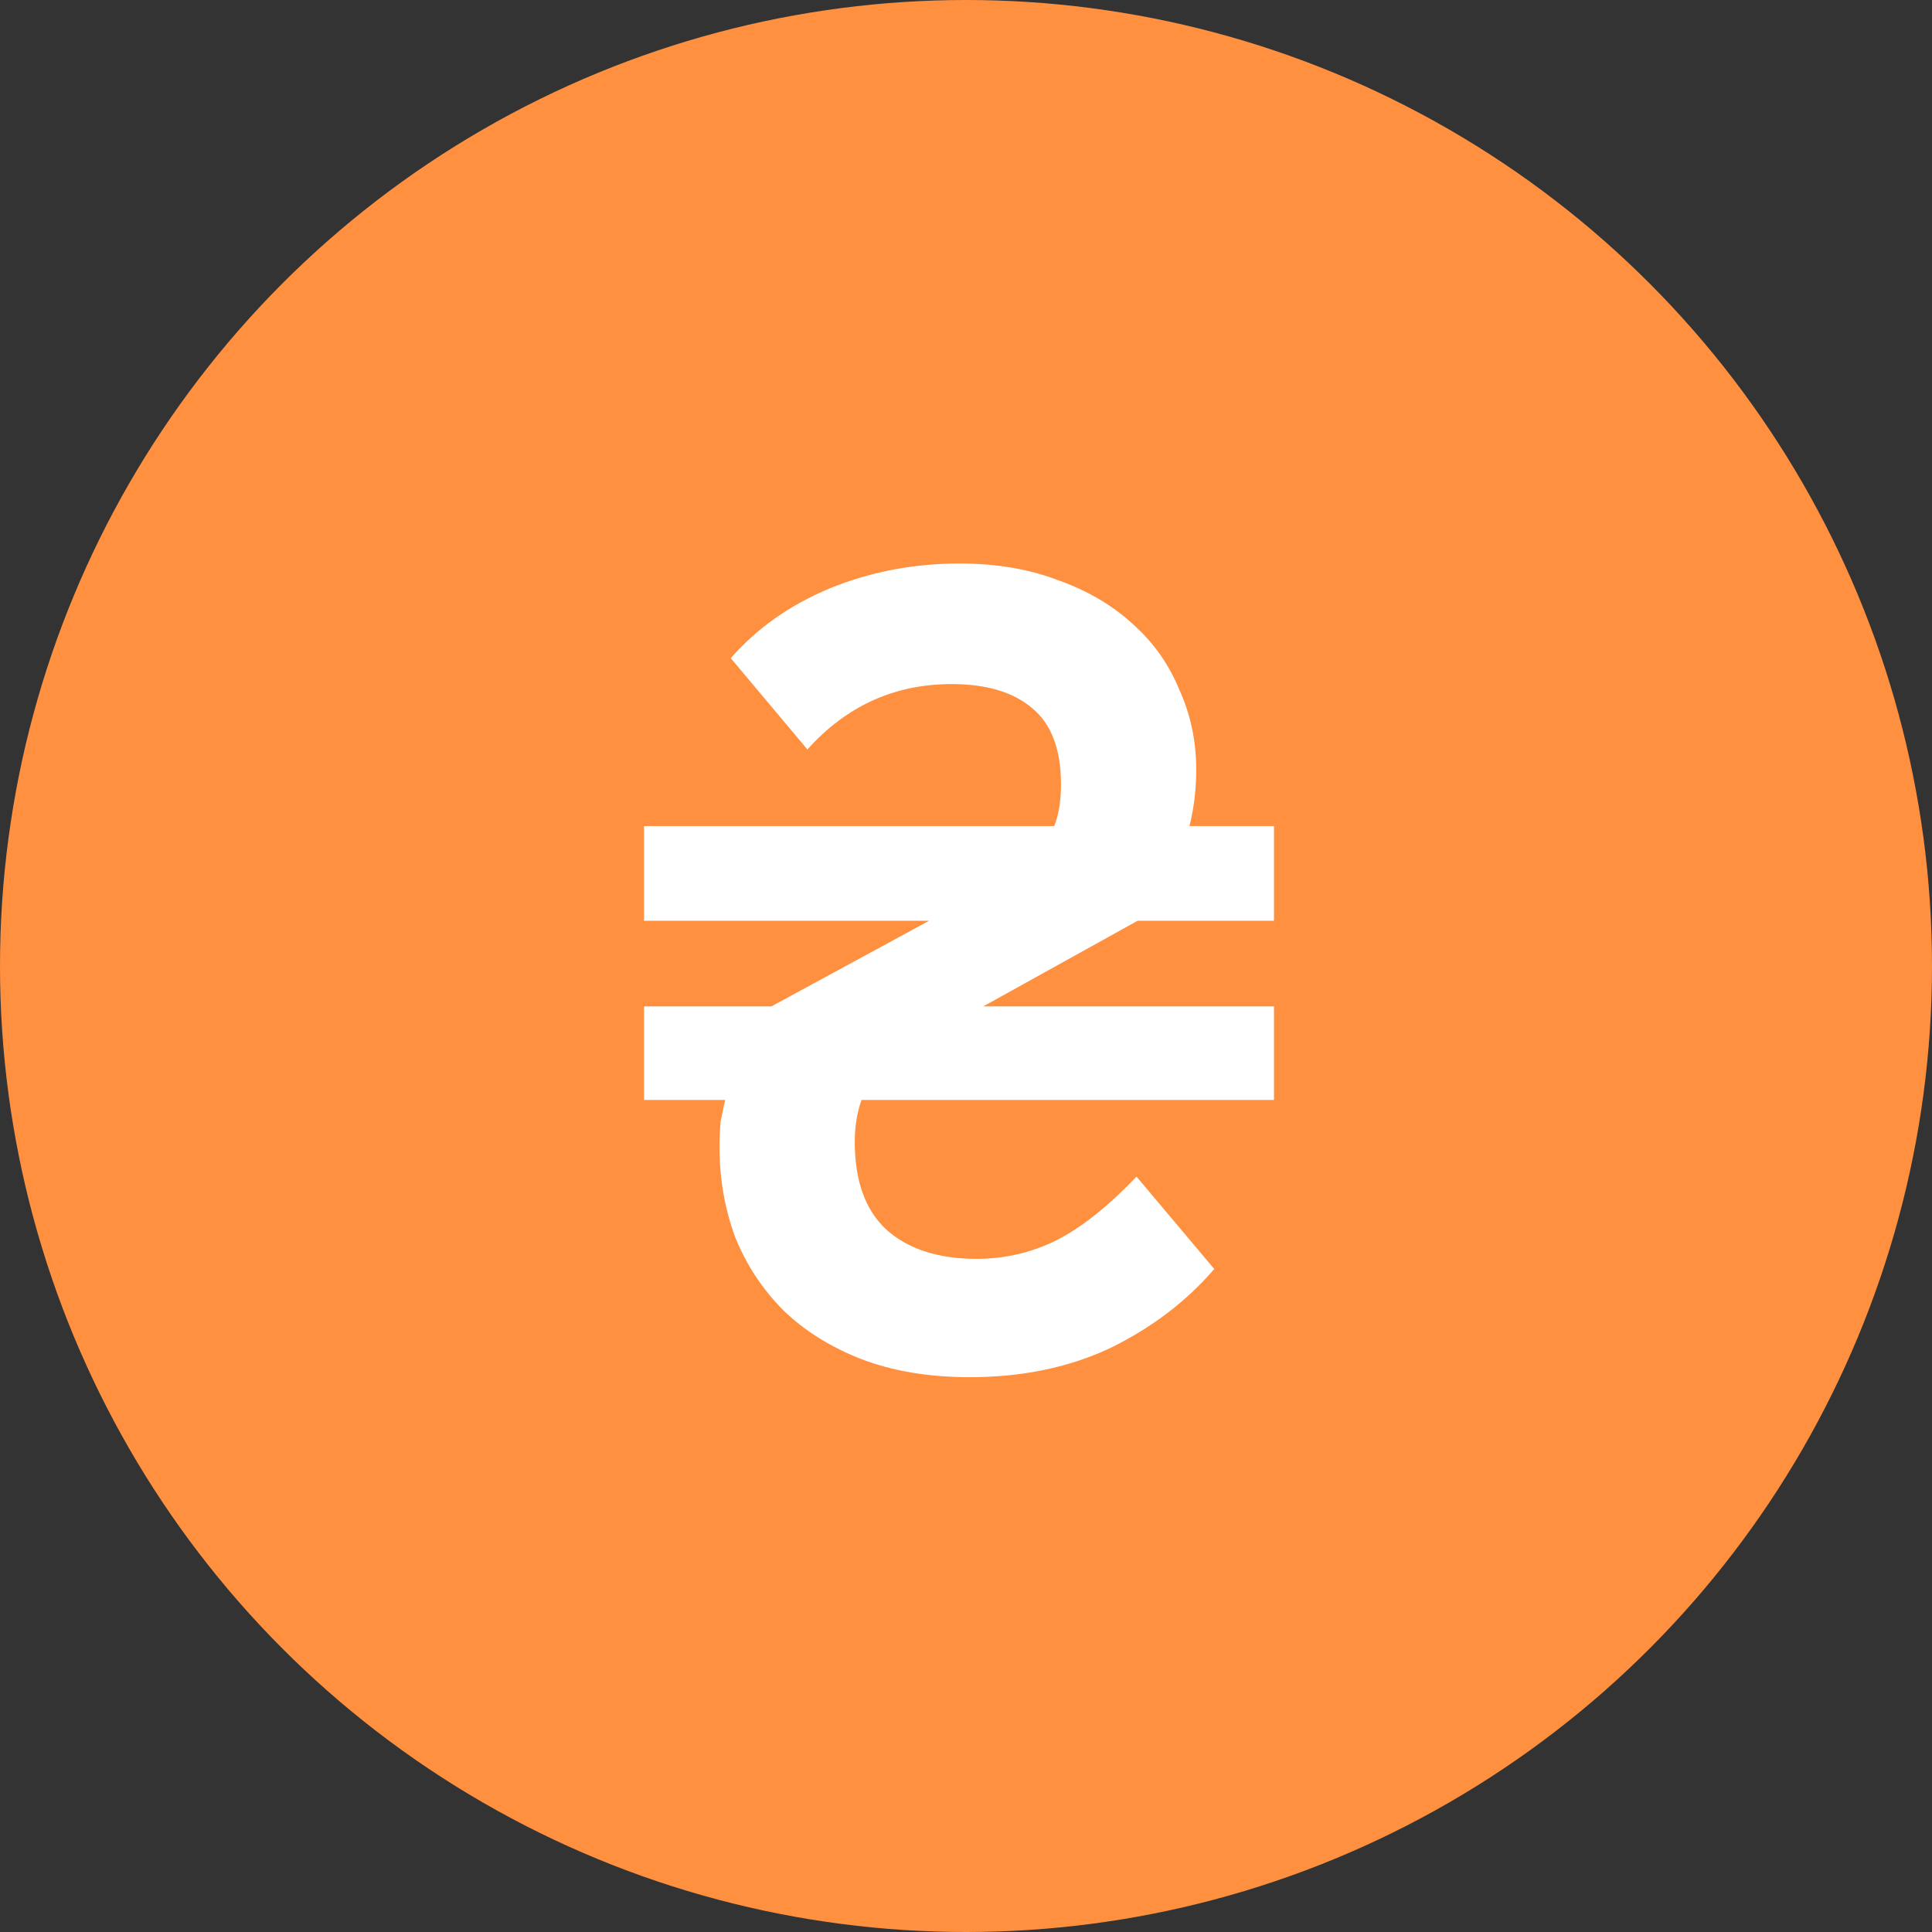 <svg width="48" height="48" viewBox="0 0 48 48" fill="none" xmlns="http://www.w3.org/2000/svg">
<rect x="0" y="0" width="48" height="48" fill="#333333" stroke="none"/>
<circle cx="24" cy="24" r="24" fill="#FF9040"/>
<path d="M24.092 34.216C23.084 34.216 22.188 34.067 21.404 33.768C20.639 33.469 19.995 33.068 19.472 32.564C18.949 32.041 18.548 31.435 18.268 30.744C18.007 30.035 17.876 29.288 17.876 28.504C17.876 28.261 17.885 28.047 17.904 27.86C17.941 27.673 17.979 27.496 18.016 27.328H16V25.004H19.164L23.084 22.876H16V20.524H26.192C26.304 20.244 26.36 19.899 26.36 19.488C26.36 18.611 26.117 17.976 25.632 17.584C25.165 17.192 24.503 16.996 23.644 16.996C22.225 16.996 21.031 17.537 20.06 18.62L18.156 16.352C18.809 15.605 19.631 15.027 20.62 14.616C21.628 14.205 22.701 14 23.84 14C24.755 14 25.576 14.14 26.304 14.42C27.032 14.681 27.648 15.045 28.152 15.512C28.656 15.96 29.039 16.501 29.3 17.136C29.58 17.752 29.72 18.415 29.72 19.124C29.72 19.609 29.664 20.076 29.552 20.524H31.652V22.876H28.264L24.428 25.004H31.652V27.328H21.404C21.292 27.645 21.236 27.991 21.236 28.364C21.236 29.335 21.497 30.063 22.02 30.548C22.561 31.033 23.308 31.276 24.26 31.276C24.951 31.276 25.604 31.127 26.22 30.828C26.855 30.511 27.527 29.979 28.236 29.232L30.168 31.528C29.477 32.331 28.619 32.984 27.592 33.488C26.565 33.973 25.399 34.216 24.092 34.216Z" fill="white"/>
</svg>
